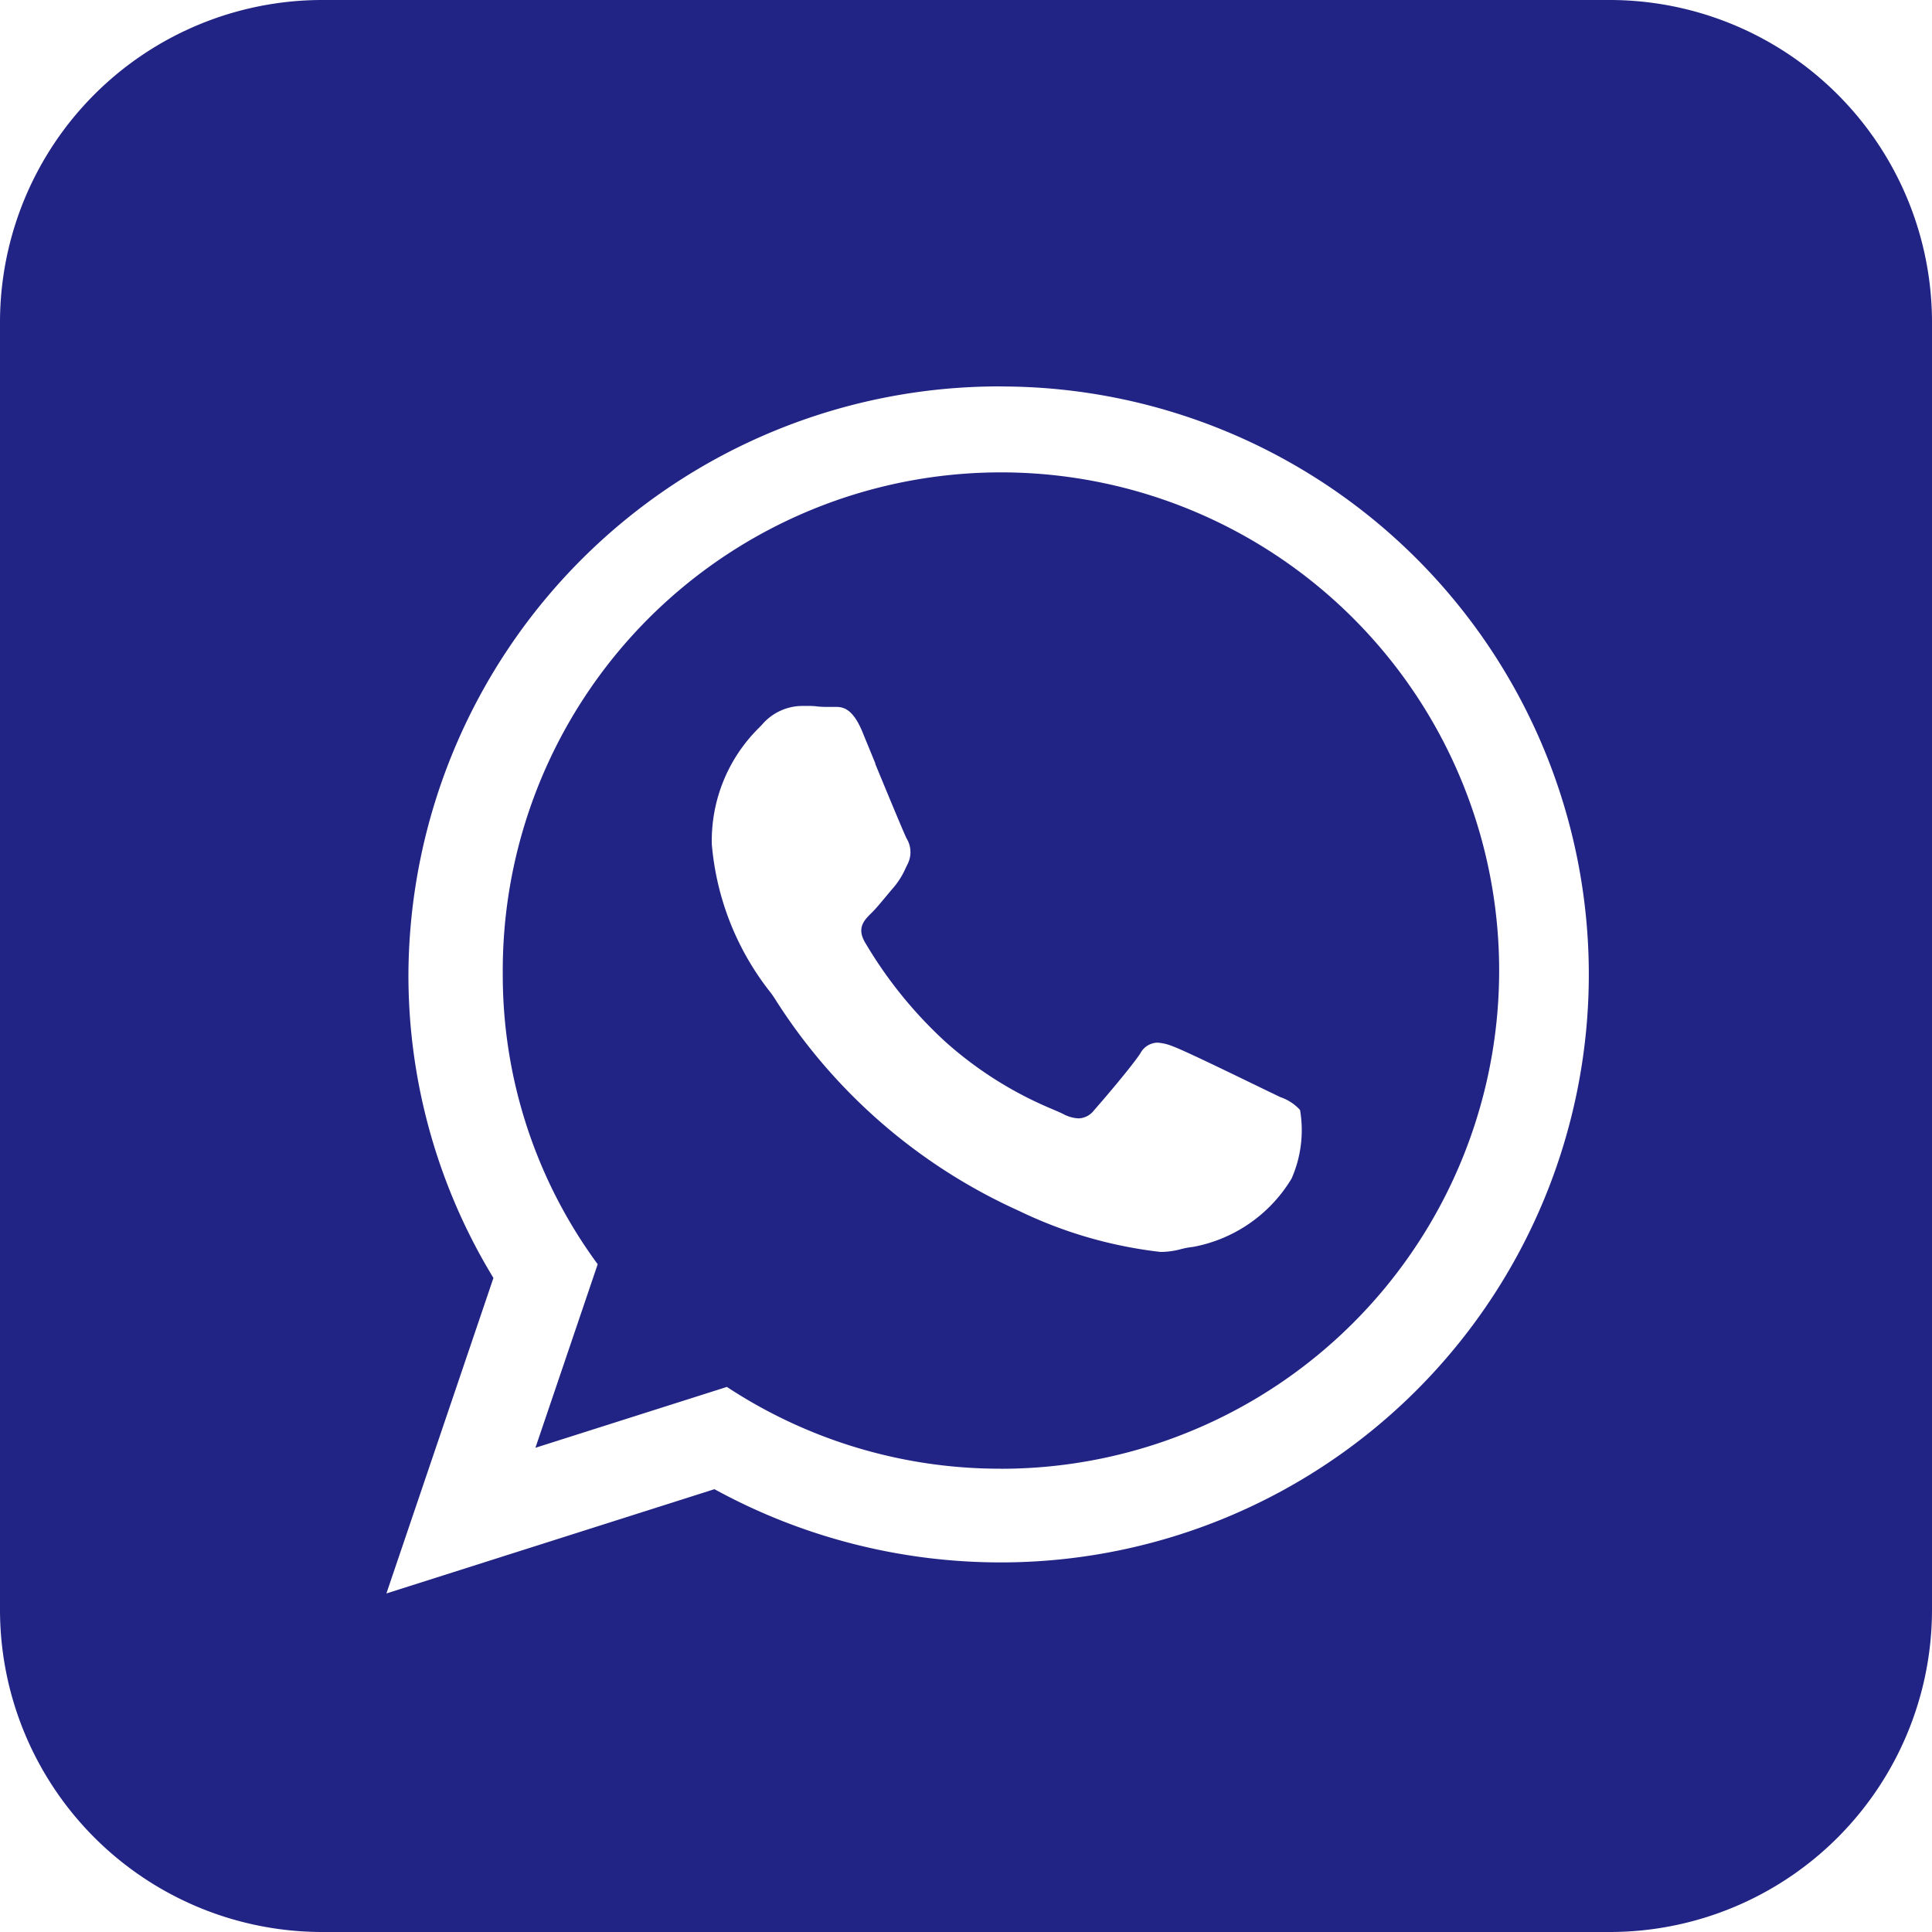 <svg xmlns="http://www.w3.org/2000/svg" width="30" height="30" viewBox="0 0 30 30">
  <path id="whats" d="M25,30H5a5.006,5.006,0,0,1-5-5V5A5.006,5.006,0,0,1,5,0H25a5.006,5.006,0,0,1,5,5V25A5.005,5.005,0,0,1,25,30ZM15.542,6a9.176,9.176,0,0,0-9.2,9.13,9.034,9.034,0,0,0,1.32,4.714L6,24.743l5.094-1.619a9.244,9.244,0,0,0,4.436,1.137h.011a9.13,9.13,0,1,0,0-18.26Zm0,16.806h-.009a7.709,7.709,0,0,1-4.246-1.27l-2.973.945.967-2.85a7.574,7.574,0,0,1-1.474-4.5,7.736,7.736,0,1,1,7.736,7.676Zm-3.1-11.844a.826.826,0,0,0-.6.28l-.045.048a2.461,2.461,0,0,0-.744,1.819,4.288,4.288,0,0,0,.921,2.314l.048.069a8.72,8.72,0,0,0,3.8,3.31,6.808,6.808,0,0,0,2.2.638,1.209,1.209,0,0,0,.314-.043,1.259,1.259,0,0,1,.189-.035A2.266,2.266,0,0,0,20.056,18.3a1.865,1.865,0,0,0,.131-1.064.722.722,0,0,0-.306-.2l-.126-.061c-.212-.1-1.332-.652-1.542-.727a.754.754,0,0,0-.243-.058.311.311,0,0,0-.265.17c-.149.222-.576.721-.715.878a.313.313,0,0,1-.243.128.563.563,0,0,1-.246-.072c-.037-.018-.086-.039-.148-.066a5.883,5.883,0,0,1-1.666-1.045,6.7,6.7,0,0,1-1.255-1.55c-.133-.226-.01-.348.1-.456.069-.067.148-.164.226-.257.039-.047.076-.092.113-.134a1.229,1.229,0,0,0,.193-.309l.032-.065a.409.409,0,0,0-.018-.392c-.041-.08-.288-.677-.486-1.156l0-.01-.205-.5c-.14-.332-.28-.377-.4-.377l-.059,0-.05,0c-.063,0-.13,0-.2-.009S12.522,10.962,12.444,10.962Z" fill="#212484"/>
</svg>
